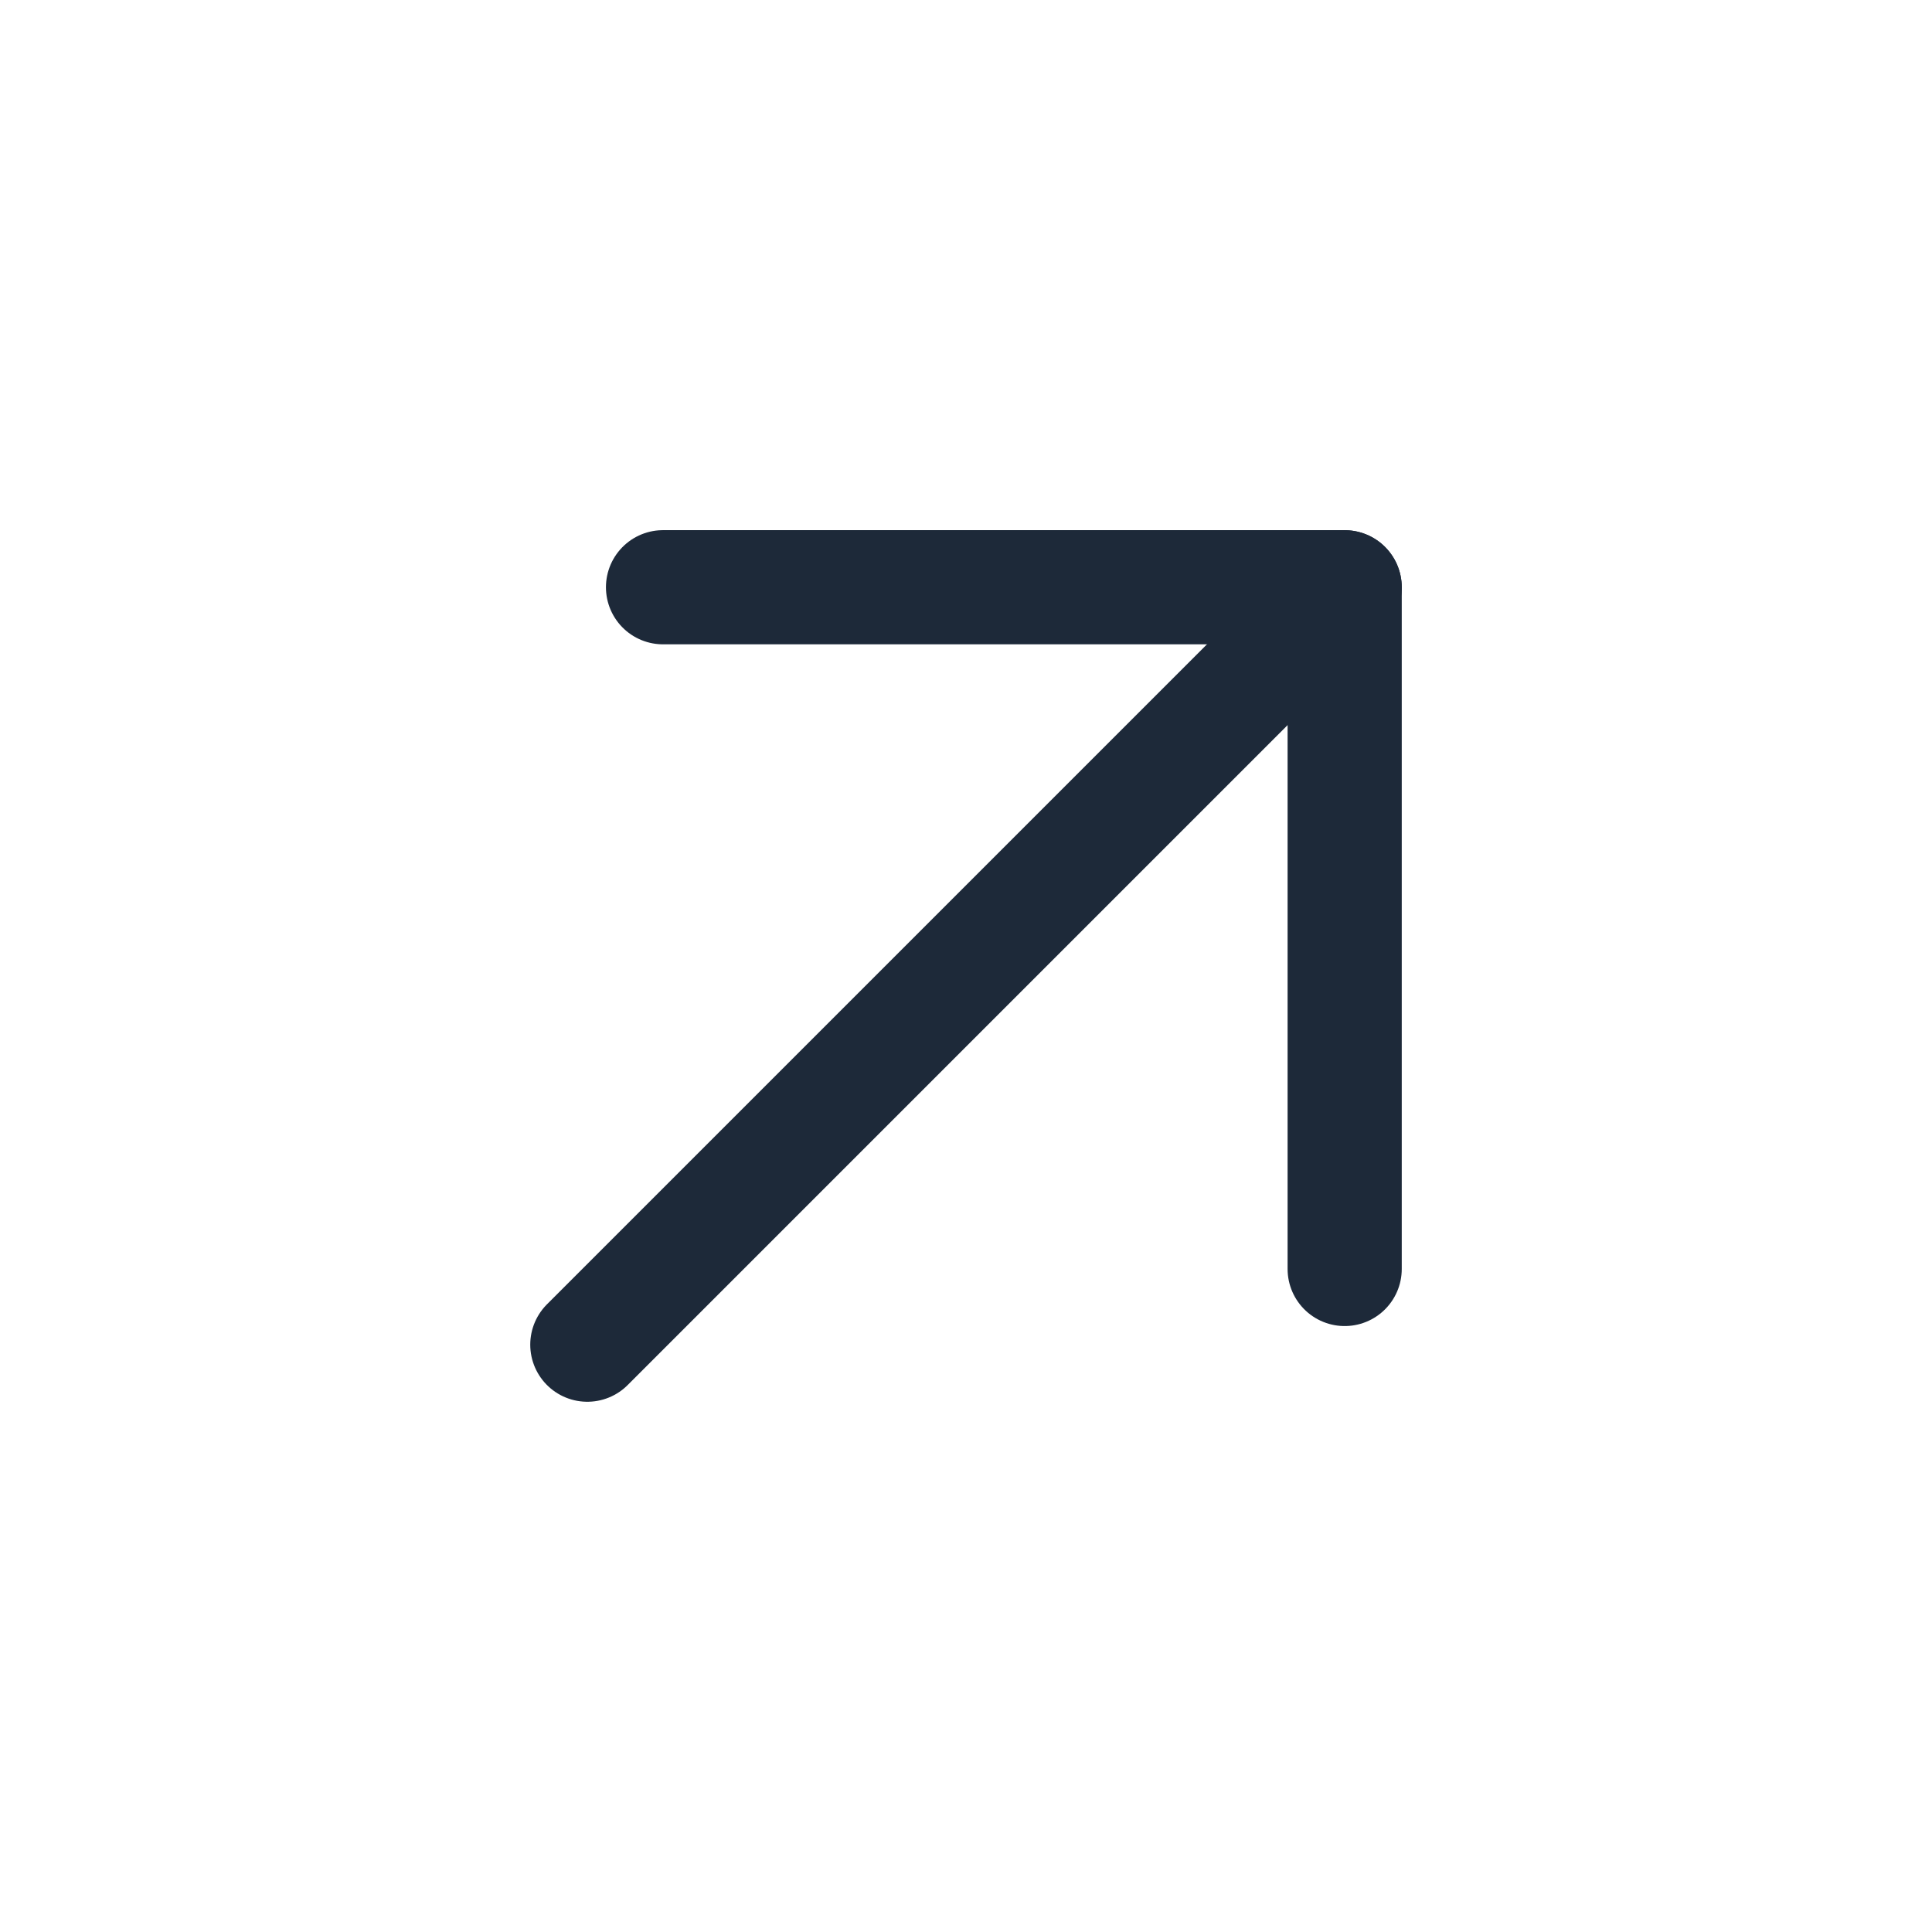 <svg width="22" height="22" viewBox="0 0 22 22" fill="none" xmlns="http://www.w3.org/2000/svg">
<path d="M6.688 15.312L15.312 6.688" stroke="#1D2939" stroke-width="1.3" stroke-linecap="round" stroke-linejoin="round"/>
<path d="M7.55 6.687H15.312V14.45" stroke="#1D2939" stroke-width="1.3" stroke-linecap="round" stroke-linejoin="round"/>
</svg>
